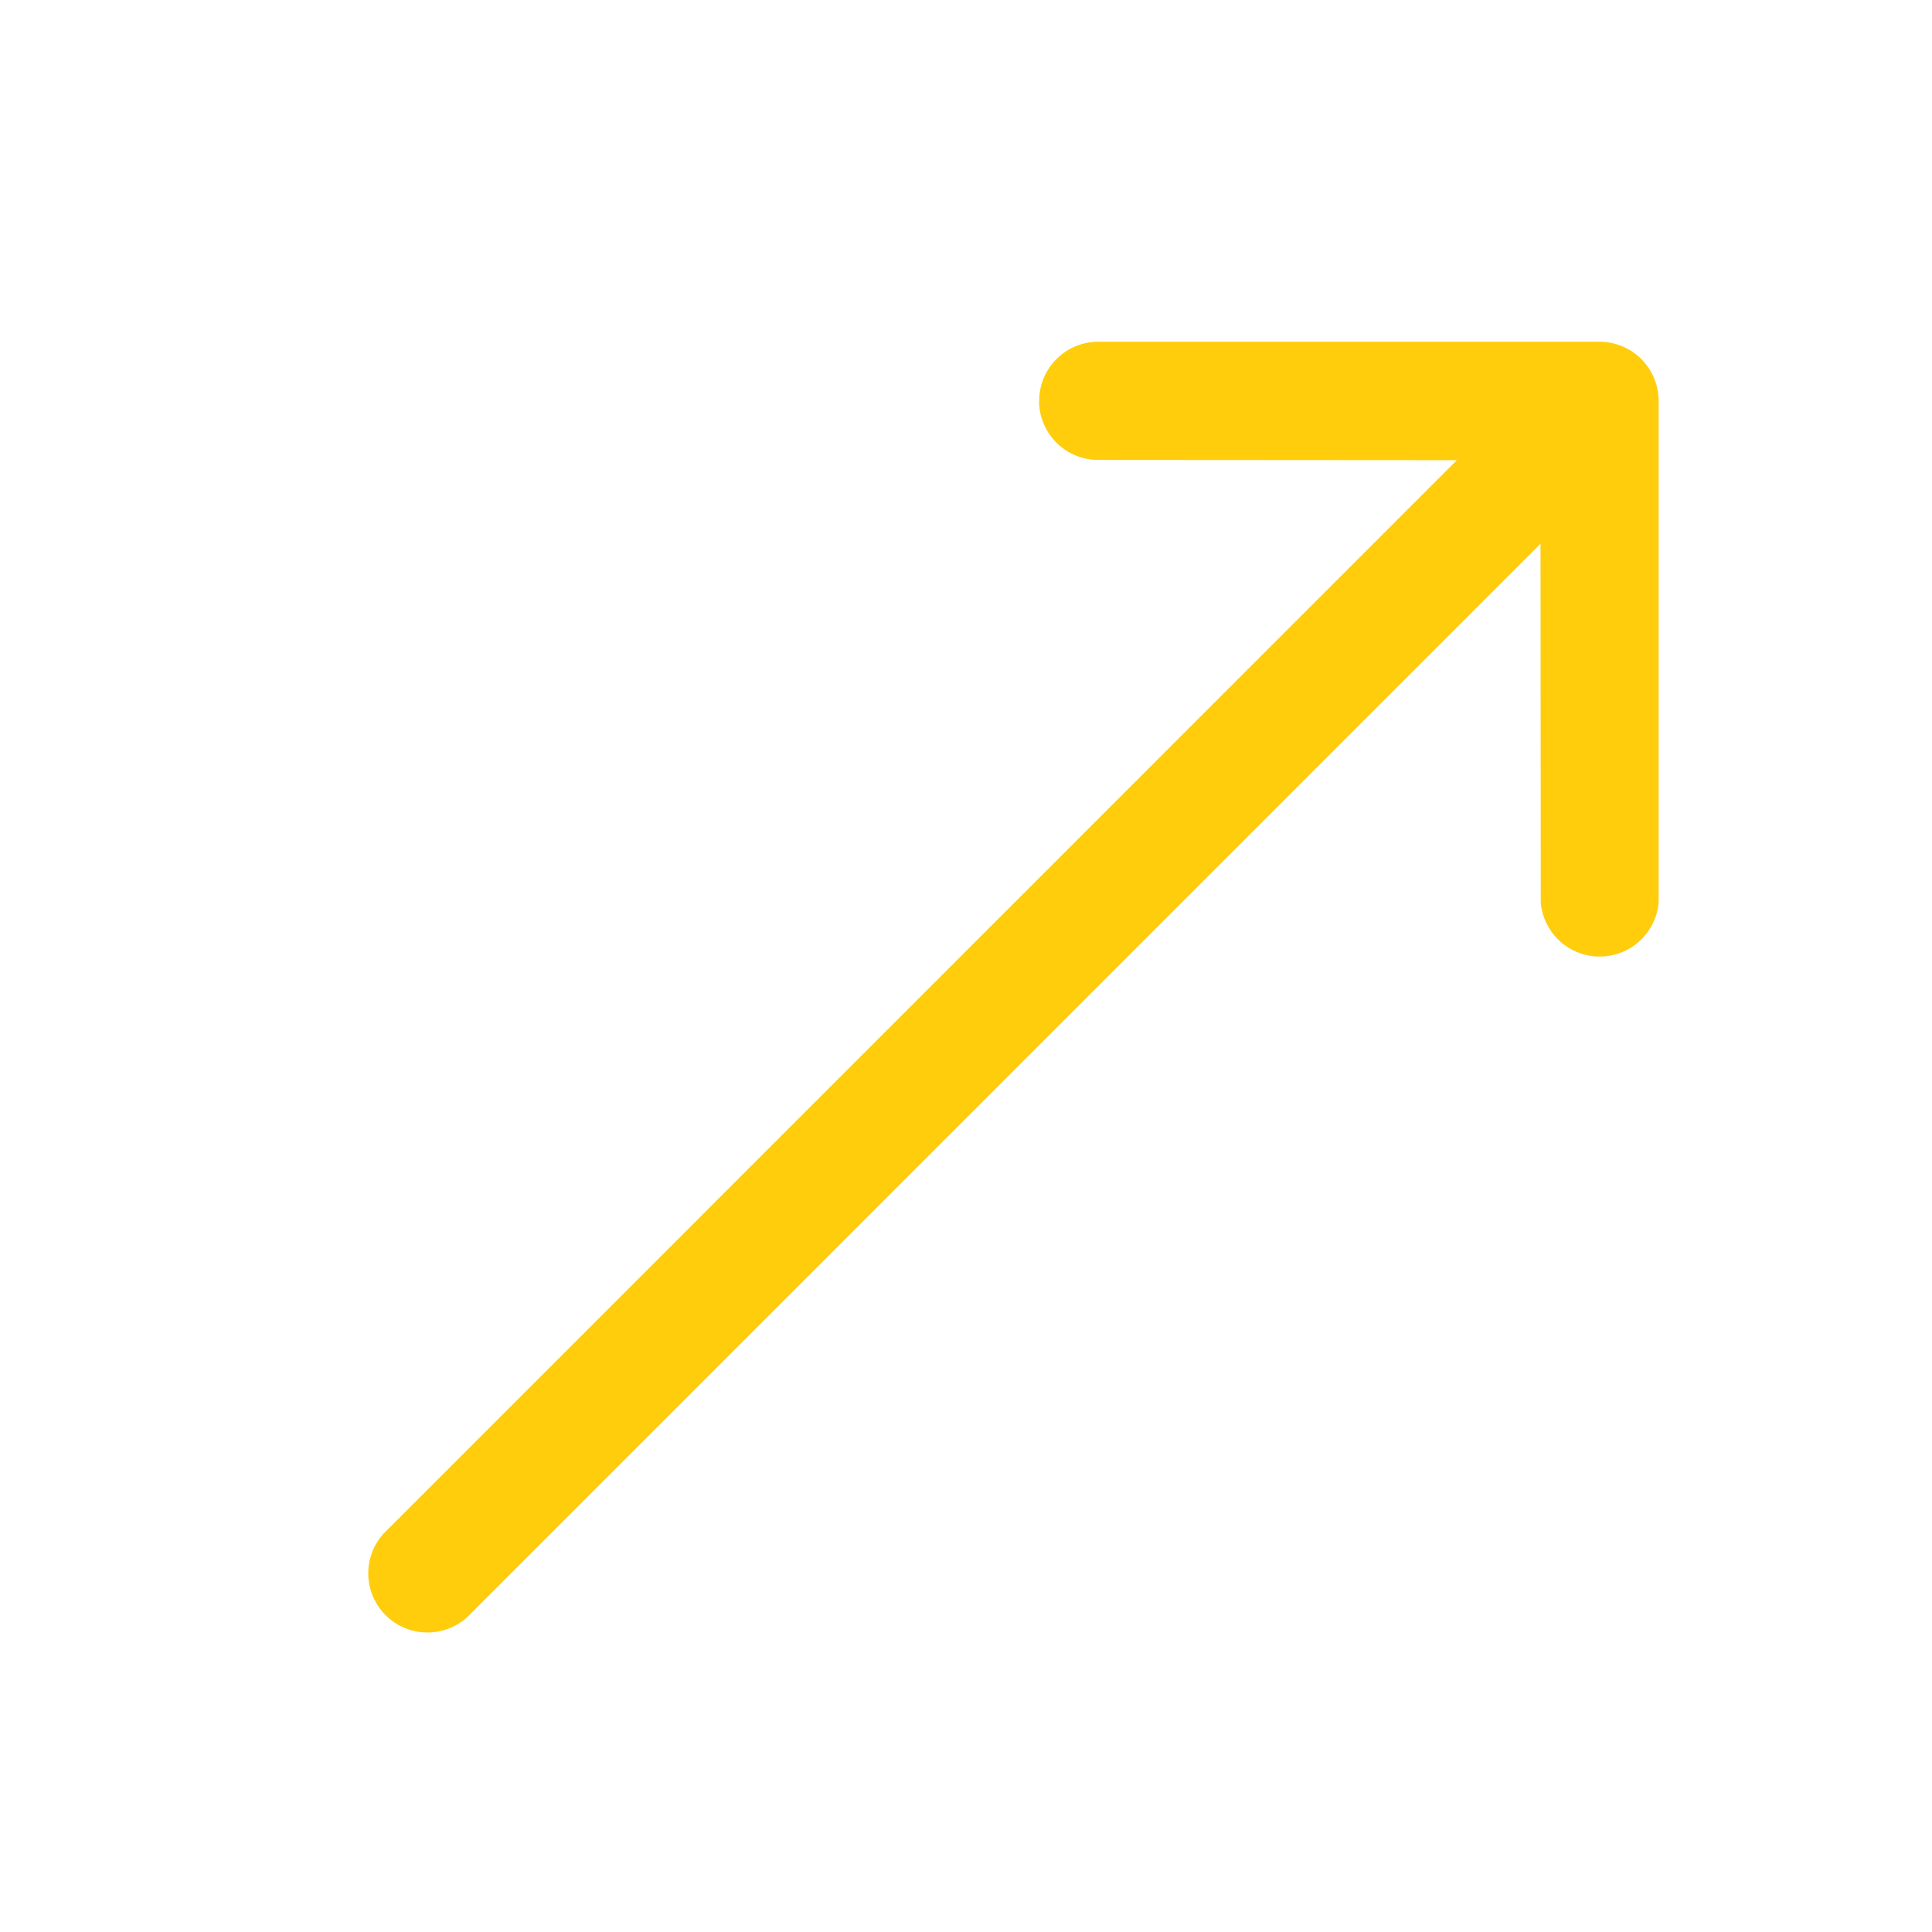<svg xmlns="http://www.w3.org/2000/svg" width="16" height="16" fill="none"><path fill="#FFCD0C" d="M8.605 3.321a.49.49 0 0 0 .488.488l2.972.002-8.859 8.86a.49.49 0 1 0 .693.692l8.859-8.86.002 2.973a.49.49 0 0 0 .976 0V3.321a.49.49 0 0 0-.492-.491H9.09a.49.49 0 0 0-.484.491"/></svg>